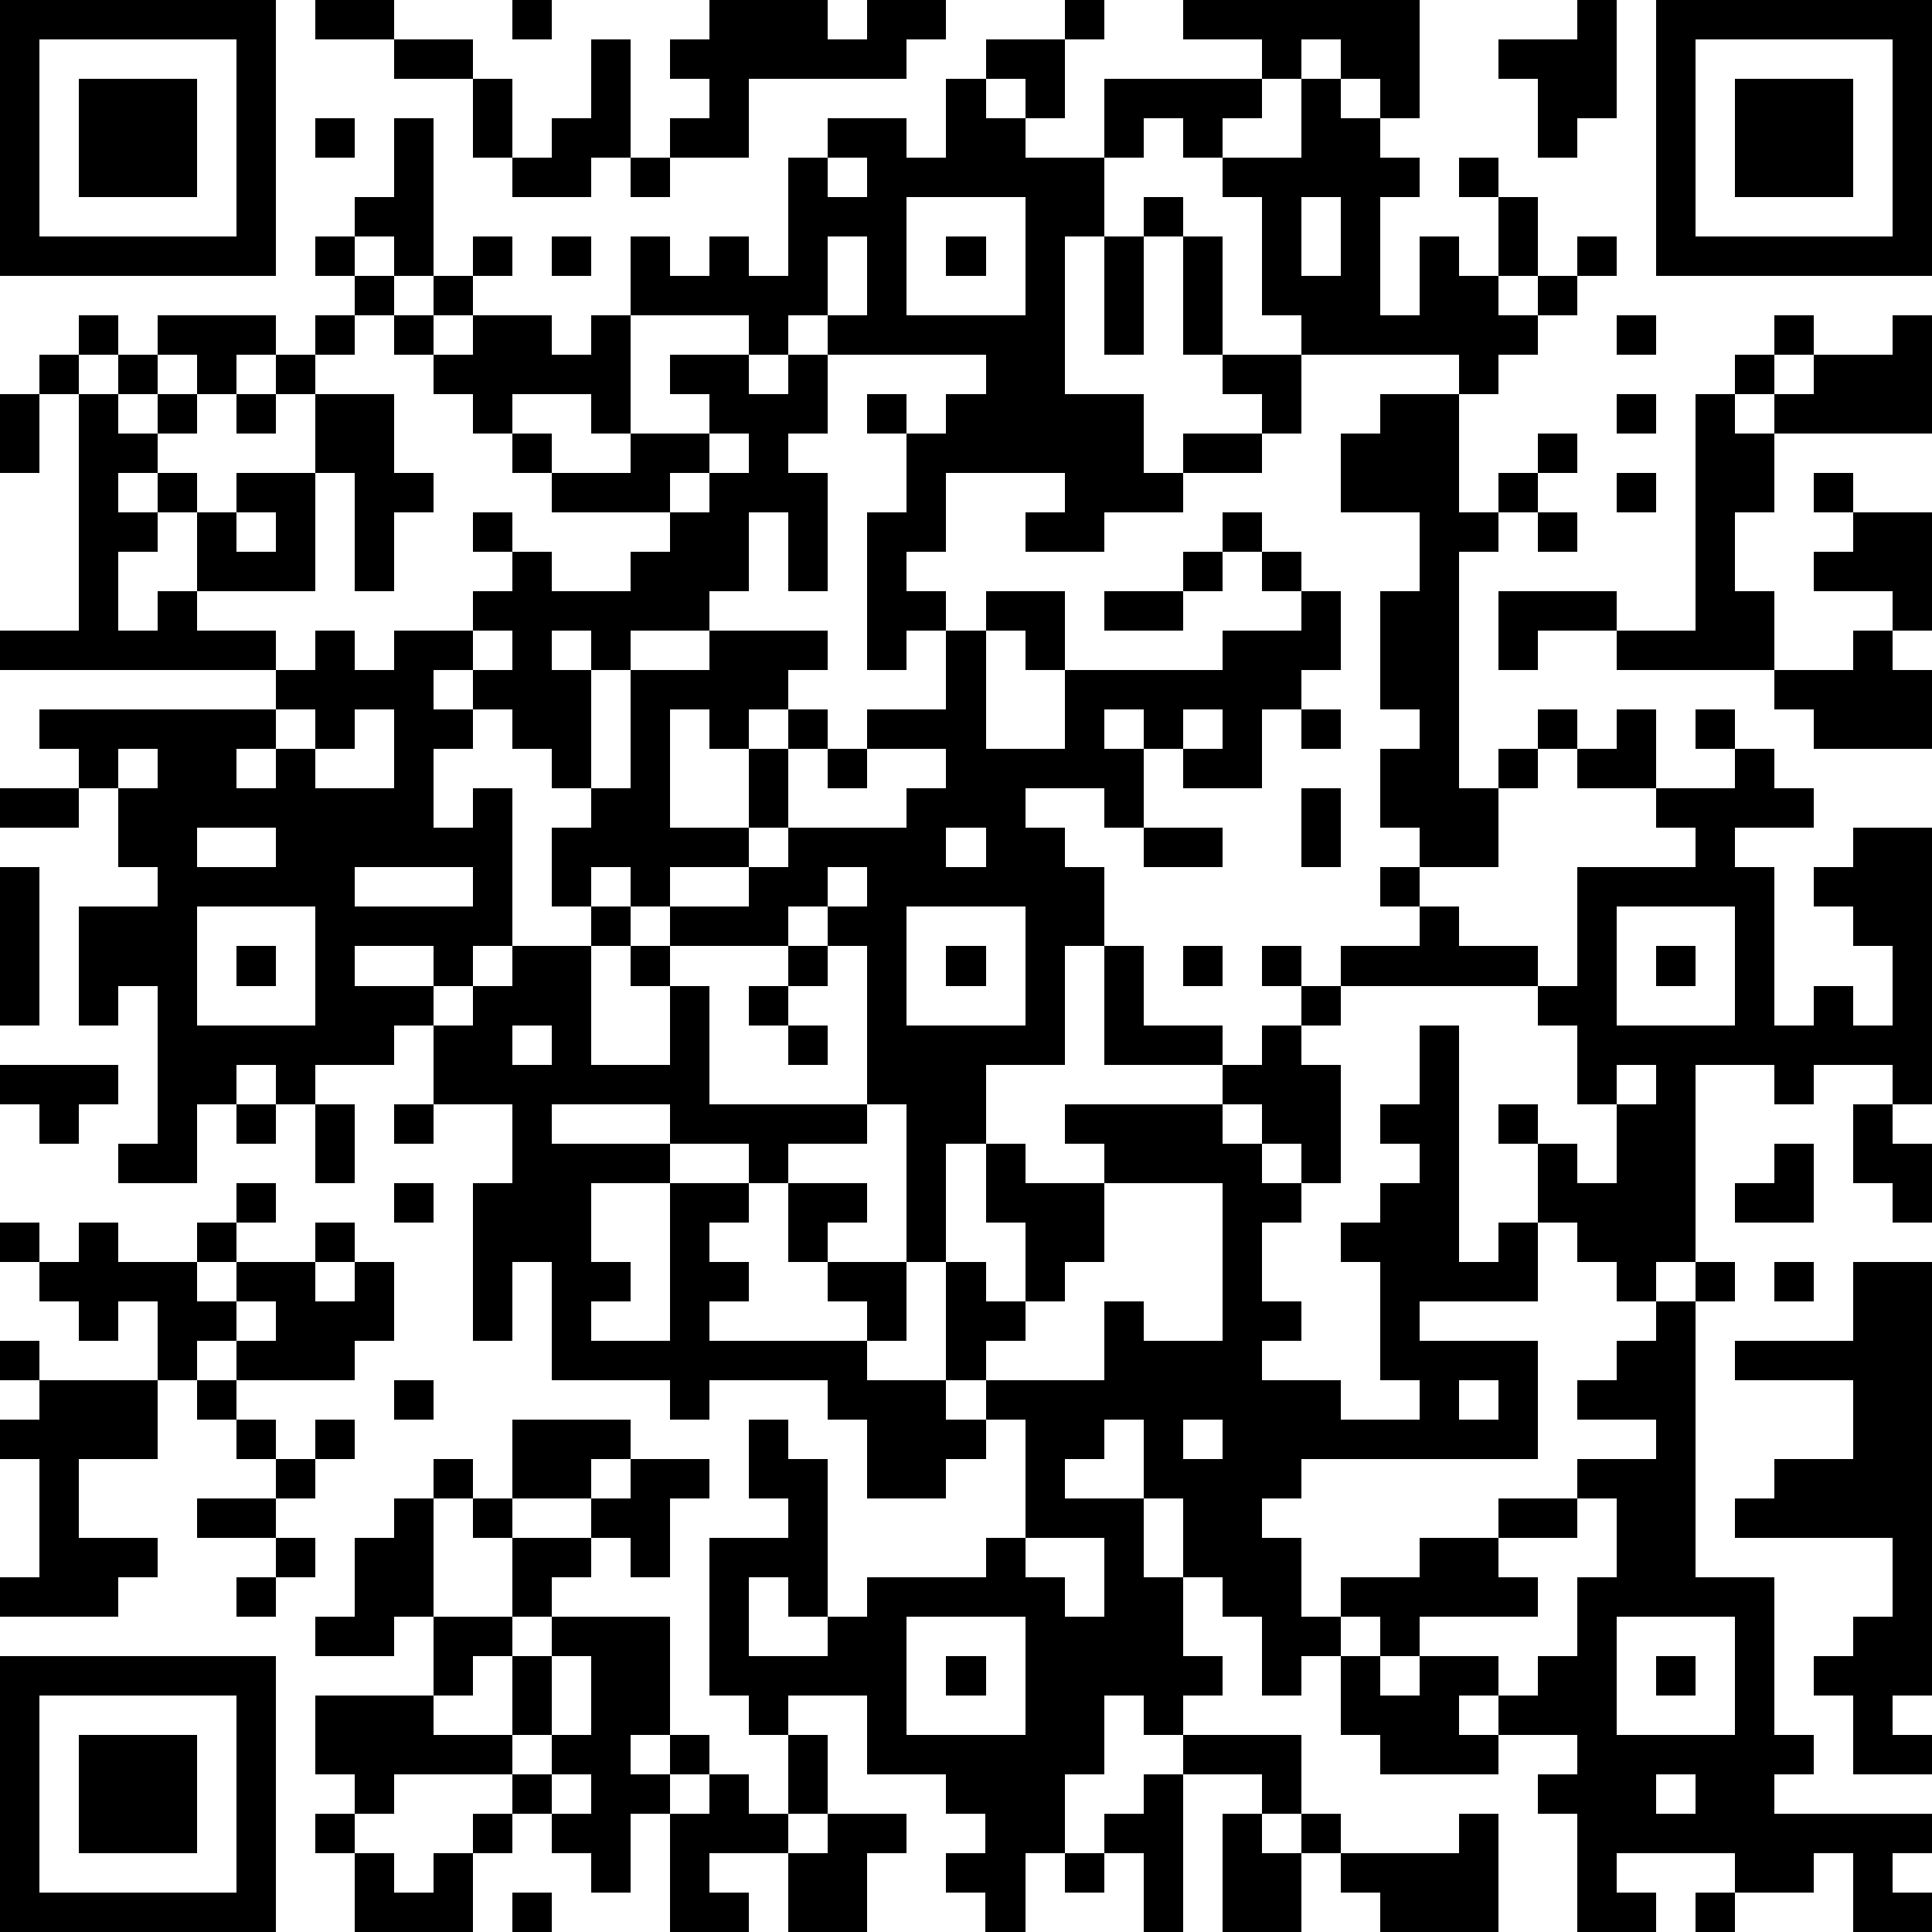 <?xml version="1.0" standalone="yes"?><svg version="1.1" xmlns="http://www.w3.org/2000/svg" xmlns:xlink="http://www.w3.org/1999/xlink" xmlns:ev="http://www.w3.org/2001/xml-events" width="196" height="196" shape-rendering="crispEdges"><path d="M0 0h7v7h-7zM8 0h2v1h-2zM13 0h1v1h-1zM18 0h3v1h1v-1h2v1h-1v1h-4v2h-2v-1h1v-1h-1v-1h1zM27 0h1v1h-1zM30 0h6v3h-1v-1h-1v-1h-1v1h-1v-1h-2zM40 0h1v3h-1v1h-1v-2h-1v-1h2zM42 0h7v7h-7zM1 1v5h5v-5zM10 1h2v1h-2zM15 1h1v3h-1v1h-2v-1h-1v-2h1v2h1v-1h1zM25 1h2v2h-1v-1h-1zM43 1v5h5v-5zM2 2h3v3h-3zM24 2h1v1h1v1h2v-2h4v1h-1v1h-1v-1h-1v1h-1v2h-1v4h2v2h1v-1h2v-1h-1v-1h-1v-3h-1v-1h1v1h1v3h2v-1h-1v-3h-1v-1h2v-2h1v1h1v1h1v1h-1v3h1v-2h1v1h1v-2h-1v-1h1v1h1v2h-1v1h1v-1h1v-1h1v1h-1v1h-1v1h-1v1h-1v-1h-4v2h-1v1h-2v1h-2v1h-2v-1h1v-1h-3v2h-1v1h1v1h-1v1h-1v-4h1v-2h-1v-1h1v1h1v-1h1v-1h-4v-1h-1v1h-1v-1h-3v-2h1v1h1v-1h1v1h1v-3h1v-1h2v1h1zM44 2h3v3h-3zM8 3h1v1h-1zM10 3h1v4h-1v-1h-1v-1h1zM16 4h1v1h-1zM21 4v1h1v-1zM23 5v3h3v-3zM33 5v2h1v-2zM8 6h1v1h-1zM12 6h1v1h-1zM14 6h1v1h-1zM21 6v2h1v-2zM24 6h1v1h-1zM28 6h1v3h-1zM9 7h1v1h-1zM11 7h1v1h-1zM2 8h1v1h-1zM4 8h3v1h-1v1h-1v-1h-1zM8 8h1v1h-1zM10 8h1v1h-1zM12 8h2v1h1v-1h1v3h-1v-1h-2v1h-1v-1h-1v-1h1zM41 8h1v1h-1zM45 8h1v1h-1zM48 8h1v3h-4v-1h-1v-1h1v1h1v-1h2zM1 9h1v1h-1zM3 9h1v1h-1zM7 9h1v1h-1zM17 9h2v1h1v-1h1v2h-1v1h1v3h-1v-2h-1v2h-1v1h-2v1h-1v-1h-1v1h1v3h-1v-1h-1v-1h-1v-1h-1v1h1v1h-1v2h1v-1h1v4h-1v1h-1v-1h-2v1h2v1h-1v1h-2v1h-1v-1h-1v1h-1v2h-2v-1h1v-4h-1v1h-1v-3h2v-1h-1v-2h-1v-1h-1v-1h6v-1h-7v-1h2v-6h1v1h1v-1h1v1h-1v1h-1v1h1v-1h1v1h-1v1h-1v2h1v-1h1v-2h1v-1h2v-2h2v2h1v1h-1v2h-1v-3h-1v3h-3v1h2v1h1v-1h1v1h1v-1h2v-1h1v-1h-1v-1h1v1h1v1h2v-1h1v-1h-3v-1h-1v-1h1v1h2v-1h2v-1h-1zM0 10h1v2h-1zM6 10h1v1h-1zM35 10h2v3h1v-1h1v-1h1v1h-1v1h-1v1h-1v6h1v-1h1v-1h1v1h-1v1h-1v2h-2v-1h-1v-2h1v-1h-1v-3h1v-2h-2v-2h1zM41 10h1v1h-1zM43 10h1v1h1v2h-1v2h1v2h-4v-1h-2v1h-1v-2h3v1h2zM18 11v1h-1v1h1v-1h1v-1zM41 12h1v1h-1zM46 12h1v1h-1zM6 13v1h1v-1zM31 13h1v1h-1zM39 13h1v1h-1zM47 13h2v3h-1v-1h-2v-1h1zM30 14h1v1h-1zM32 14h1v1h-1zM25 15h2v2h-1v-1h-1zM28 15h2v1h-2zM33 15h1v2h-1v1h-1v2h-2v-1h-1v-1h-1v1h1v2h-1v-1h-2v1h1v1h1v2h-1v3h-2v2h-1v3h-1v-4h-1v-4h-1v-1h-1v1h-3v-1h-1v-1h-1v1h-1v-2h1v-1h1v-3h2v-1h3v1h-1v1h-1v1h-1v-1h-1v3h2v-2h1v-1h1v1h-1v2h-1v1h-2v1h2v-1h1v-1h3v-1h1v-1h-2v-1h2v-2h1v3h2v-2h4v-1h2zM12 16v1h1v-1zM47 16h1v1h1v2h-3v-1h-1v-1h2zM7 18v1h-1v1h1v-1h1v-1zM9 18v1h-1v1h2v-2zM30 18v1h1v-1zM33 18h1v1h-1zM41 18h1v2h-2v-1h1zM43 18h1v1h-1zM3 19v1h1v-1zM21 19h1v1h-1zM44 19h1v1h1v1h-2v1h1v4h1v-1h1v1h1v-2h-1v-1h-1v-1h1v-1h2v7h-1v-1h-2v1h-1v-1h-2v5h-1v1h-1v-1h-1v-1h-1v-2h-1v-1h1v1h1v1h1v-2h-1v-2h-1v-1h-5v-1h2v-1h-1v-1h1v1h1v1h2v1h1v-3h3v-1h-1v-1h2zM0 20h2v1h-2zM33 20h1v2h-1zM5 21v1h2v-1zM24 21v1h1v-1zM29 21h2v1h-2zM0 22h1v4h-1zM9 22v1h3v-1zM21 22v1h1v-1zM5 23v3h3v-3zM15 23h1v1h-1zM23 23v3h3v-3zM41 23v3h3v-3zM6 24h1v1h-1zM13 24h2v3h2v-2h-1v-1h1v1h1v3h4v1h-2v1h-1v-1h-2v-1h-3v1h3v1h-2v2h1v1h-1v1h2v-4h2v1h-1v1h1v1h-1v1h4v-1h-1v-1h-1v-2h2v1h-1v1h2v2h-1v1h2v-3h1v1h1v-2h-1v-2h1v1h2v-1h-1v-1h4v-1h-3v-3h1v2h2v1h1v-1h1v-1h-1v-1h1v1h1v1h-1v1h1v3h-1v-1h-1v-1h-1v1h1v1h1v1h-1v2h1v1h-1v1h2v1h2v-1h-1v-3h-1v-1h1v-1h1v-1h-1v-1h1v-2h1v6h1v-1h1v2h-3v1h3v3h-6v1h-1v1h1v2h1v-1h2v-1h2v-1h2v-1h2v-1h-2v-1h1v-1h1v-1h1v-1h1v1h-1v7h2v4h1v1h-1v1h4v1h-1v1h1v1h-2v-2h-1v1h-2v-1h-3v1h1v1h-2v-3h-1v-1h1v-1h-2v-1h-1v1h1v1h-3v-1h-1v-2h-1v1h-1v-2h-1v-1h-1v-2h-1v-2h-1v1h-1v1h2v2h1v2h1v1h-1v1h-1v-1h-1v2h-1v2h-1v2h-1v-1h-1v-1h1v-1h-1v-1h-2v-2h-2v1h-1v-1h-1v-4h2v-1h-1v-2h1v1h1v4h-1v-1h-1v2h2v-1h1v-1h3v-1h1v-3h-1v-1h-1v1h1v1h-1v1h-2v-2h-1v-1h-3v1h-1v-1h-3v-3h-1v2h-1v-4h1v-2h-2v-2h1v-1h1zM20 24h1v1h-1zM24 24h1v1h-1zM30 24h1v1h-1zM42 24h1v1h-1zM19 25h1v1h-1zM13 26v1h1v-1zM20 26h1v1h-1zM0 27h3v1h-1v1h-1v-1h-1zM41 27v1h1v-1zM6 28h1v1h-1zM8 28h1v2h-1zM10 28h1v1h-1zM47 28h1v1h1v2h-1v-1h-1zM45 29h1v2h-2v-1h1zM6 30h1v1h-1zM10 30h1v1h-1zM28 30v2h-1v1h-1v1h-1v1h3v-2h1v1h2v-4zM0 31h1v1h-1zM2 31h1v1h2v-1h1v1h-1v1h1v-1h2v-1h1v1h-1v1h1v-1h1v2h-1v1h-3v-1h-1v1h-1v-2h-1v1h-1v-1h-1v-1h1zM45 32h1v1h-1zM47 32h2v11h-1v1h1v1h-2v-2h-1v-1h1v-1h1v-2h-4v-1h1v-1h2v-2h-3v-1h3zM6 33v1h1v-1zM0 34h1v1h-1zM1 35h3v2h-2v2h2v1h-1v1h-3v-1h1v-3h-1v-1h1zM5 35h1v1h-1zM10 35h1v1h-1zM37 35v1h1v-1zM6 36h1v1h-1zM8 36h1v1h-1zM13 36h3v1h-1v1h-2zM30 36v1h1v-1zM7 37h1v1h-1zM11 37h1v1h-1zM16 37h2v1h-1v2h-1v-1h-1v-1h1zM5 38h2v1h-2zM10 38h1v3h-1v1h-2v-1h1v-2h1zM12 38h1v1h-1zM40 38v1h-2v1h1v1h-3v1h-1v-1h-1v1h1v1h1v-1h2v1h1v-1h1v-2h1v-2zM7 39h1v1h-1zM13 39h2v1h-1v1h-1zM26 39v1h1v1h1v-2zM6 40h1v1h-1zM11 41h2v1h-1v1h-1zM14 41h3v3h-1v1h1v-1h1v1h-1v1h-1v2h-1v-1h-1v-1h-1v-1h-3v1h-1v-1h-1v-2h3v1h2v-2h1zM23 41v3h3v-3zM41 41v3h3v-3zM0 42h7v7h-7zM14 42v2h-1v1h1v-1h1v-2zM24 42h1v1h-1zM42 42h1v1h-1zM1 43v5h5v-5zM2 44h3v3h-3zM20 44h1v2h-1zM30 44h3v2h-1v-1h-2zM14 45v1h1v-1zM18 45h1v1h1v1h-2v1h1v1h-2v-3h1zM29 45h1v4h-1v-2h-1v-1h1zM42 45v1h1v-1zM8 46h1v1h-1zM12 46h1v1h-1zM21 46h2v1h-1v2h-2v-2h1zM31 46h1v1h1v-1h1v1h-1v2h-2zM37 46h1v3h-3v-1h-1v-1h3zM9 47h1v1h1v-1h1v2h-3zM27 47h1v1h-1zM13 48h1v1h-1zM43 48h1v1h-1z" style="fill:#000" transform="translate(0,0) scale(4)"/></svg>